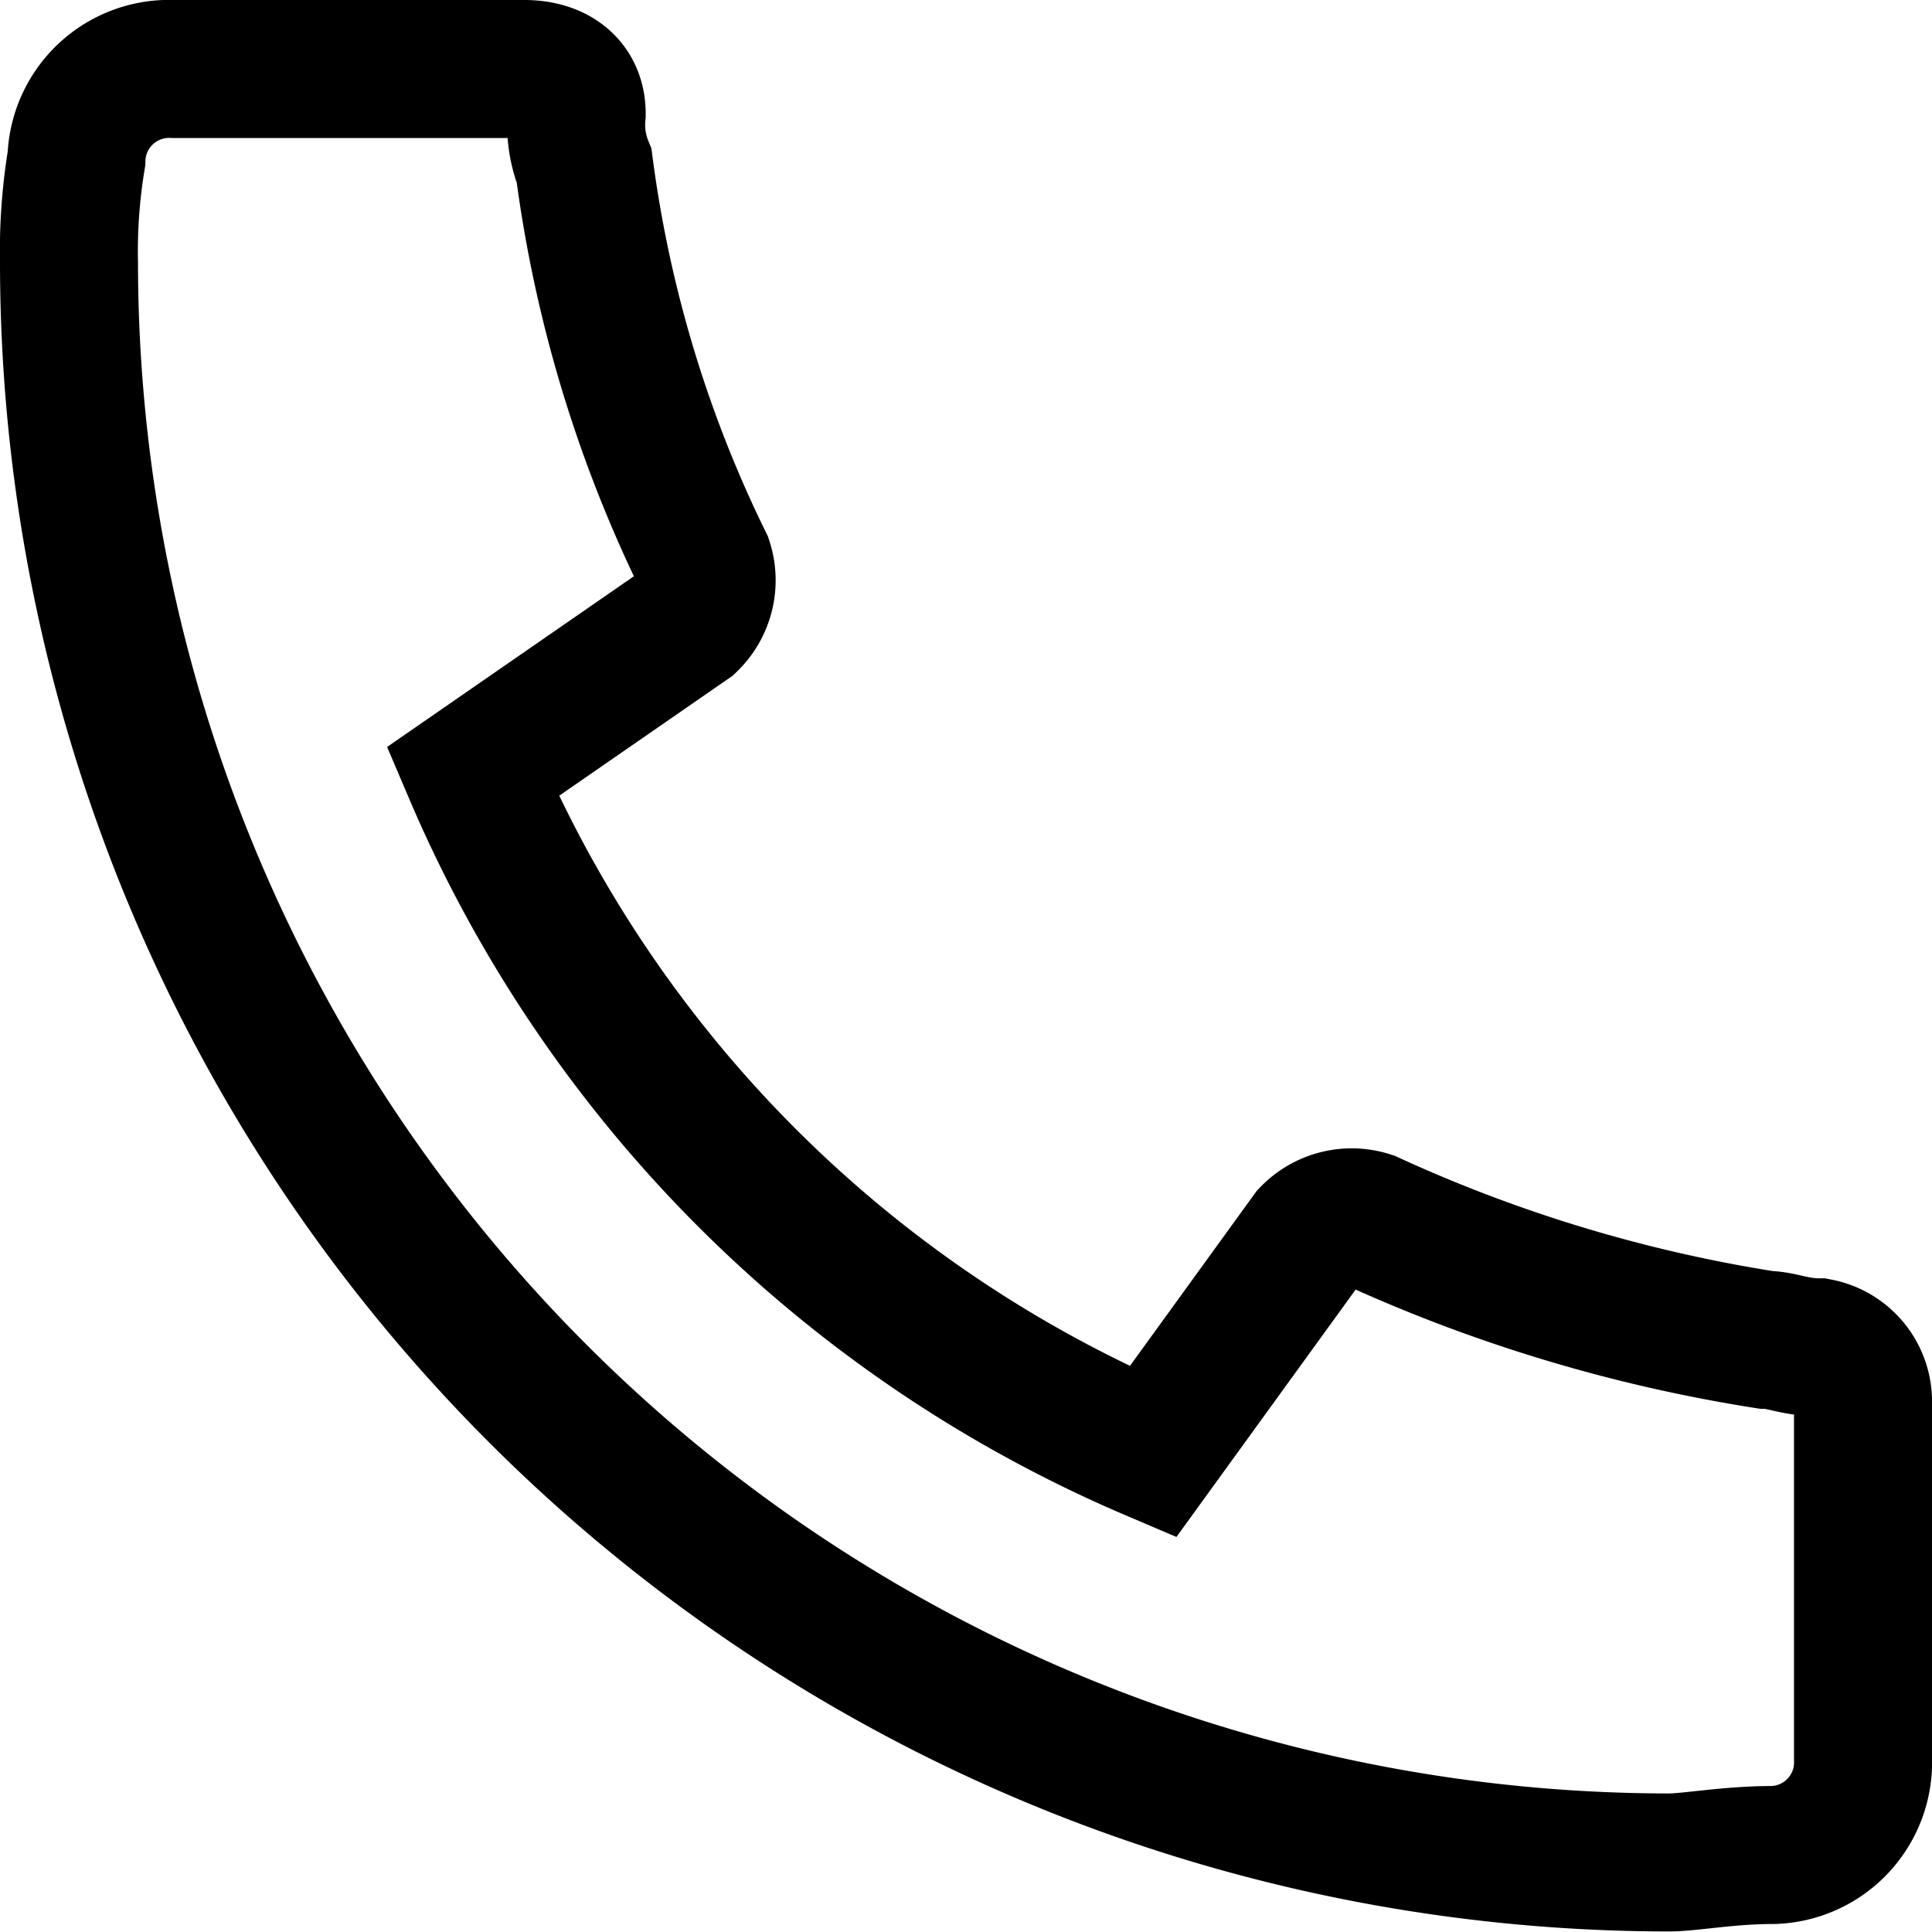 <svg xmlns="http://www.w3.org/2000/svg" width="14" height="14" viewBox="0 0 14 14">
  <path id="パス_3779" d="M13.2,10.042v2.6a.672.672,0,0,1-.65.7c-.325,0-.6.054-.758.054A11.6,11.6,0,0,1,.2,1.808h0A4.119,4.119,0,0,1,.254,1.05.672.672,0,0,1,.958.4H3.5c.217,0,.379.108.379.325a.8.8,0,0,0,.054.379A9.233,9.233,0,0,0,4.8,3.975a.421.421,0,0,1-.108.433L3.125,5.492a9.335,9.335,0,0,0,4.929,4.929L9.192,8.85a.421.421,0,0,1,.433-.108,10.954,10.954,0,0,0,2.871.867c.108,0,.217.054.379.054a.4.4,0,0,1,.325.379Z" transform="translate(0.3 0.1)" fill="none" stroke="#000" stroke-width="1"/>
</svg>

